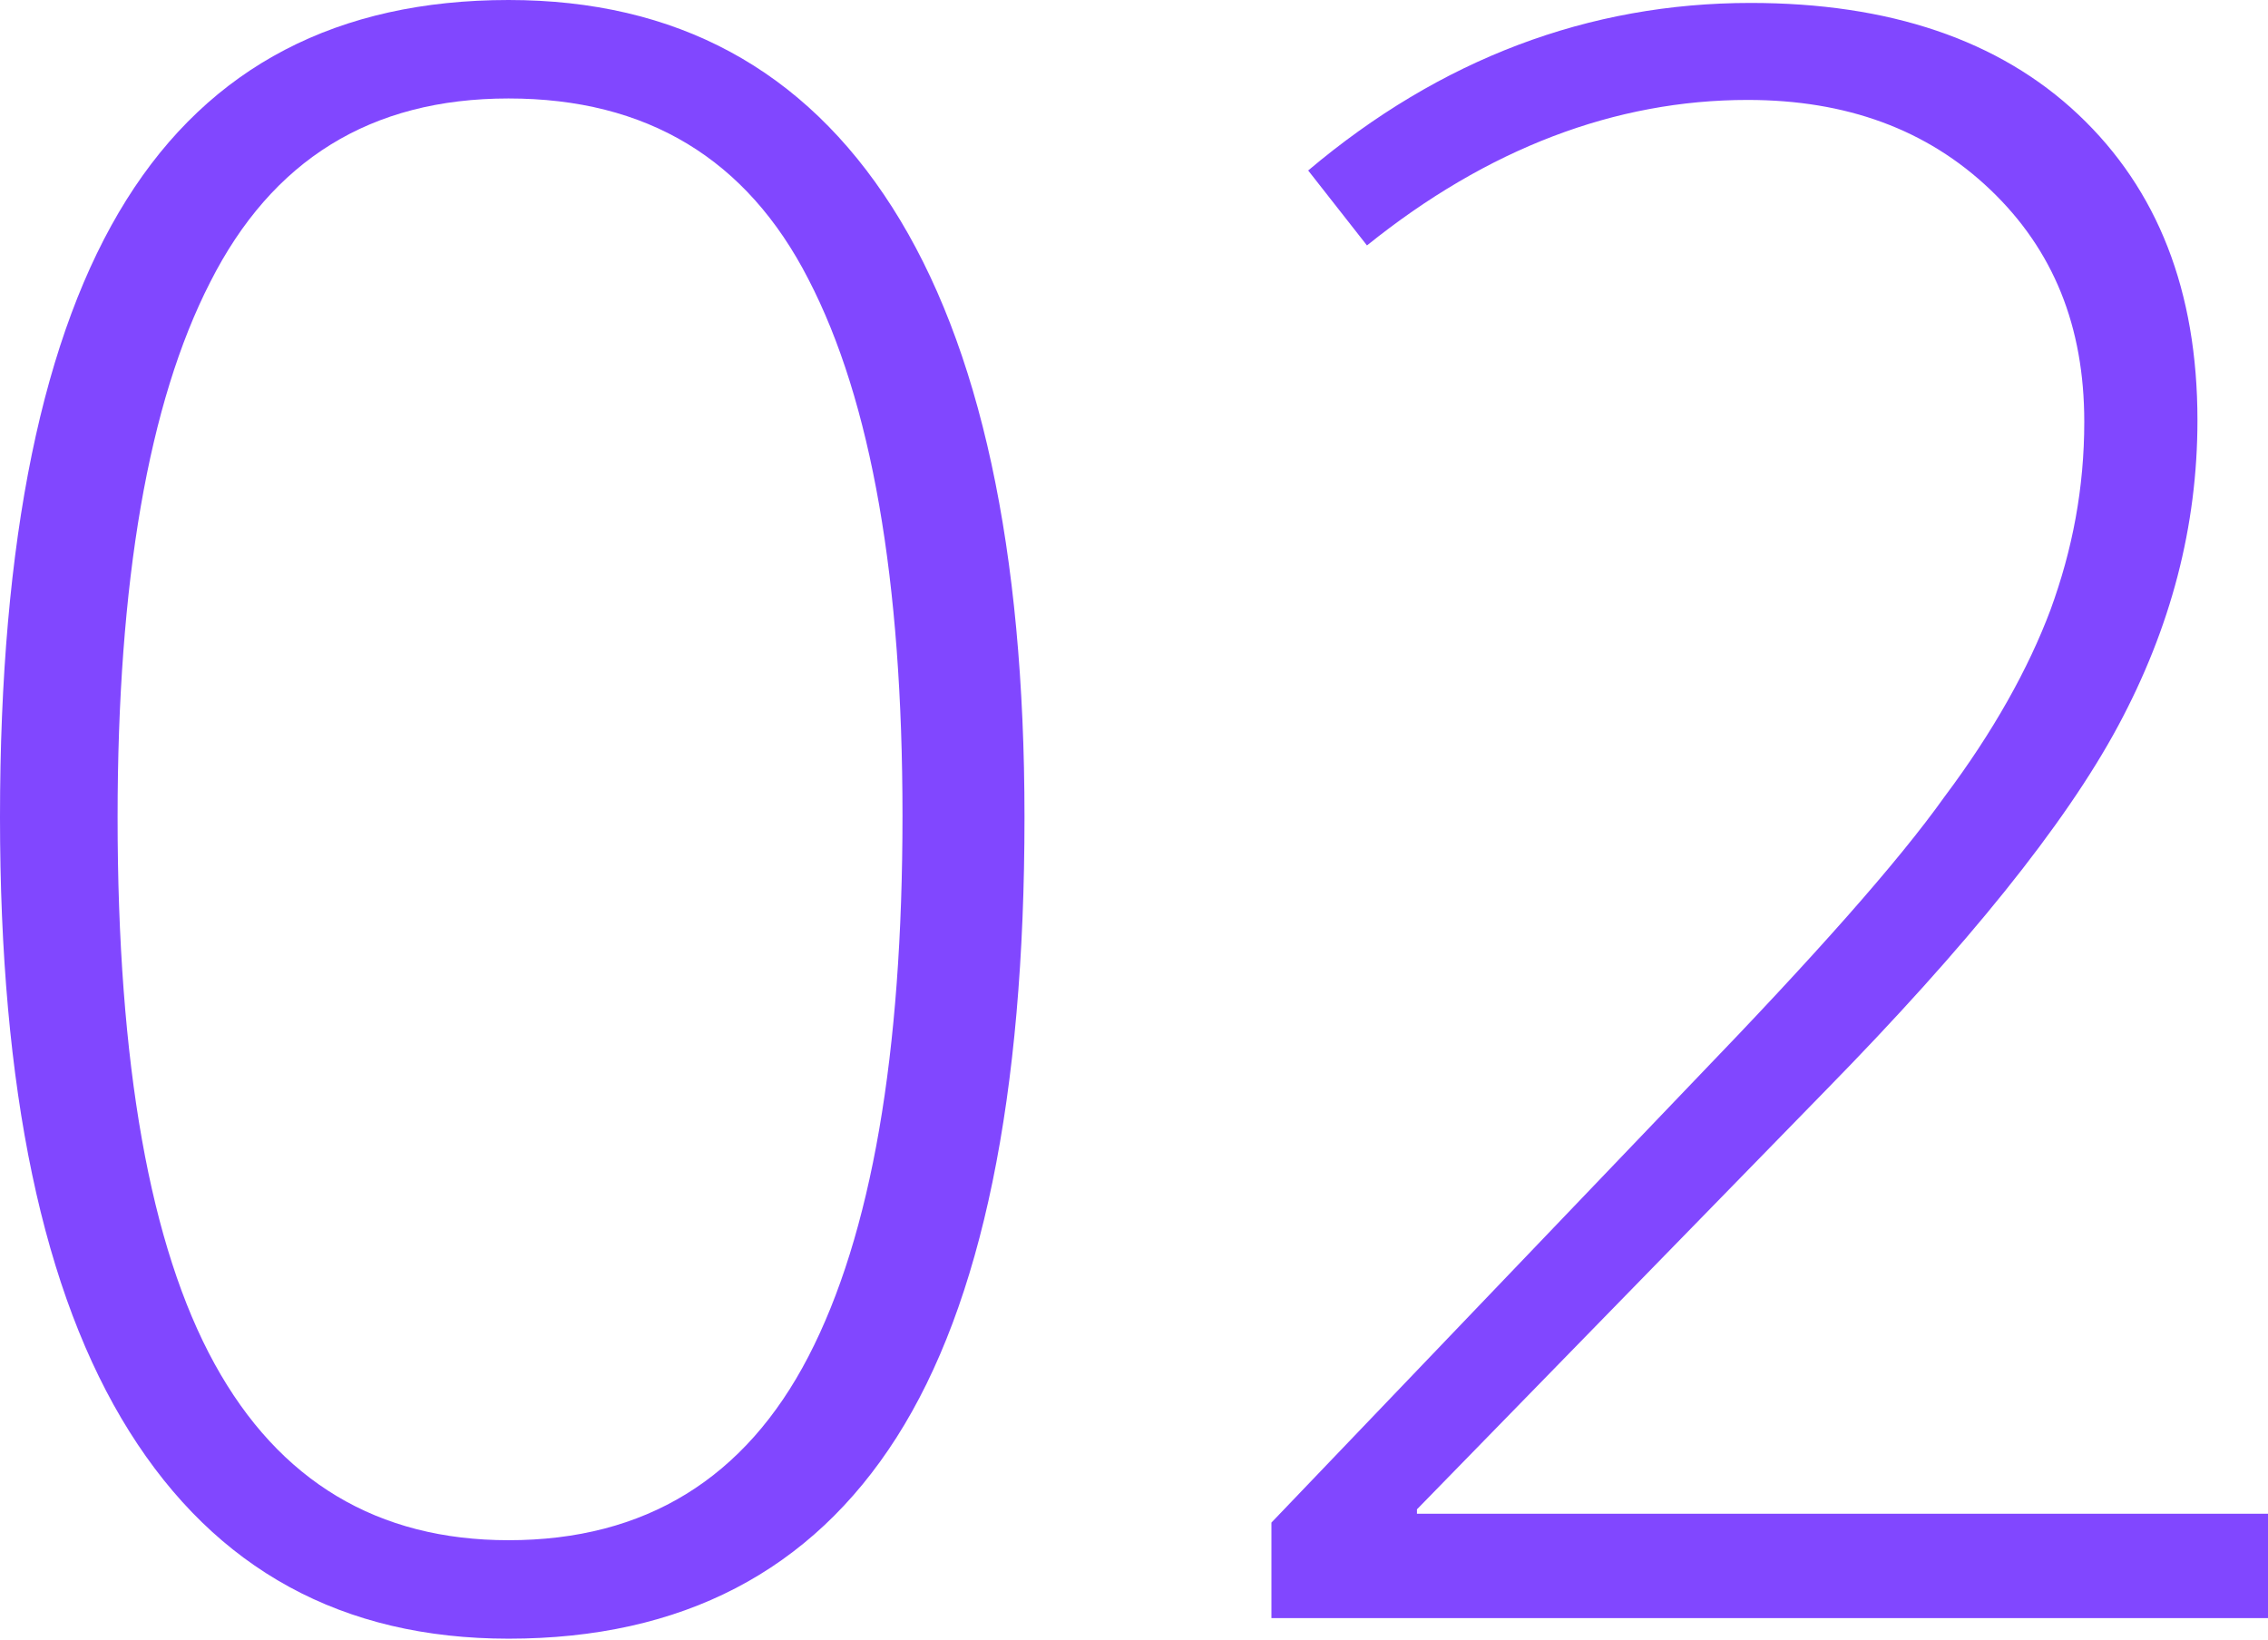 <?xml version="1.0" encoding="UTF-8"?> <!-- Generator: Adobe Illustrator 18.0.0, SVG Export Plug-In . SVG Version: 6.00 Build 0) --> <svg xmlns="http://www.w3.org/2000/svg" xmlns:xlink="http://www.w3.org/1999/xlink" id="Слой_1" x="0px" y="0px" viewBox="0 0 154.3 111.6" xml:space="preserve"> <g> <g> <path fill="#8147FF" d="M69.7,55.6c0,19-2.9,33.1-8.7,42.2c-5.8,9.1-14.6,13.7-26.4,13.7c-11.3,0-19.9-4.7-25.8-14.1 C2.9,88,0,74.1,0,55.6c0-18.9,2.9-32.9,8.6-42C14.3,4.5,23,0,34.6,0C46,0,54.7,4.7,60.7,14.1C66.7,23.5,69.7,37.4,69.7,55.6z M8,55.6c0,16.8,2.2,29.2,6.6,37.2c4.4,8,11.1,12,20,12c9.3,0,16.1-4.2,20.4-12.5c4.3-8.3,6.4-20.6,6.4-36.8 c0-16-2.1-28.2-6.4-36.5C50.8,10.8,44,6.7,34.6,6.7s-16.1,4.2-20.3,12.5C10.1,27.4,8,39.6,8,55.6z"></path> <path fill="#8147FF" d="M154.3,110.1H86.5v-6.5l28.8-30.1c8.1-8.4,13.8-14.8,17-19.3c3.3-4.4,5.7-8.7,7.2-12.7 c1.5-4.1,2.3-8.3,2.3-12.8c0-6.5-2.1-11.7-6.4-15.8c-4.3-4.1-9.8-6.1-16.5-6.1c-9,0-17.7,3.3-25.9,9.9l-4-5.1 c9-7.6,19.1-11.4,30.1-11.4c9.4,0,16.9,2.5,22.3,7.6s8.1,12,8.1,20.8c0,7.2-1.8,14.1-5.4,20.8c-3.6,6.7-10.3,15-19.9,24.8 l-27.8,28.5v0.3h58V110.1z"></path> </g> </g> </svg> 